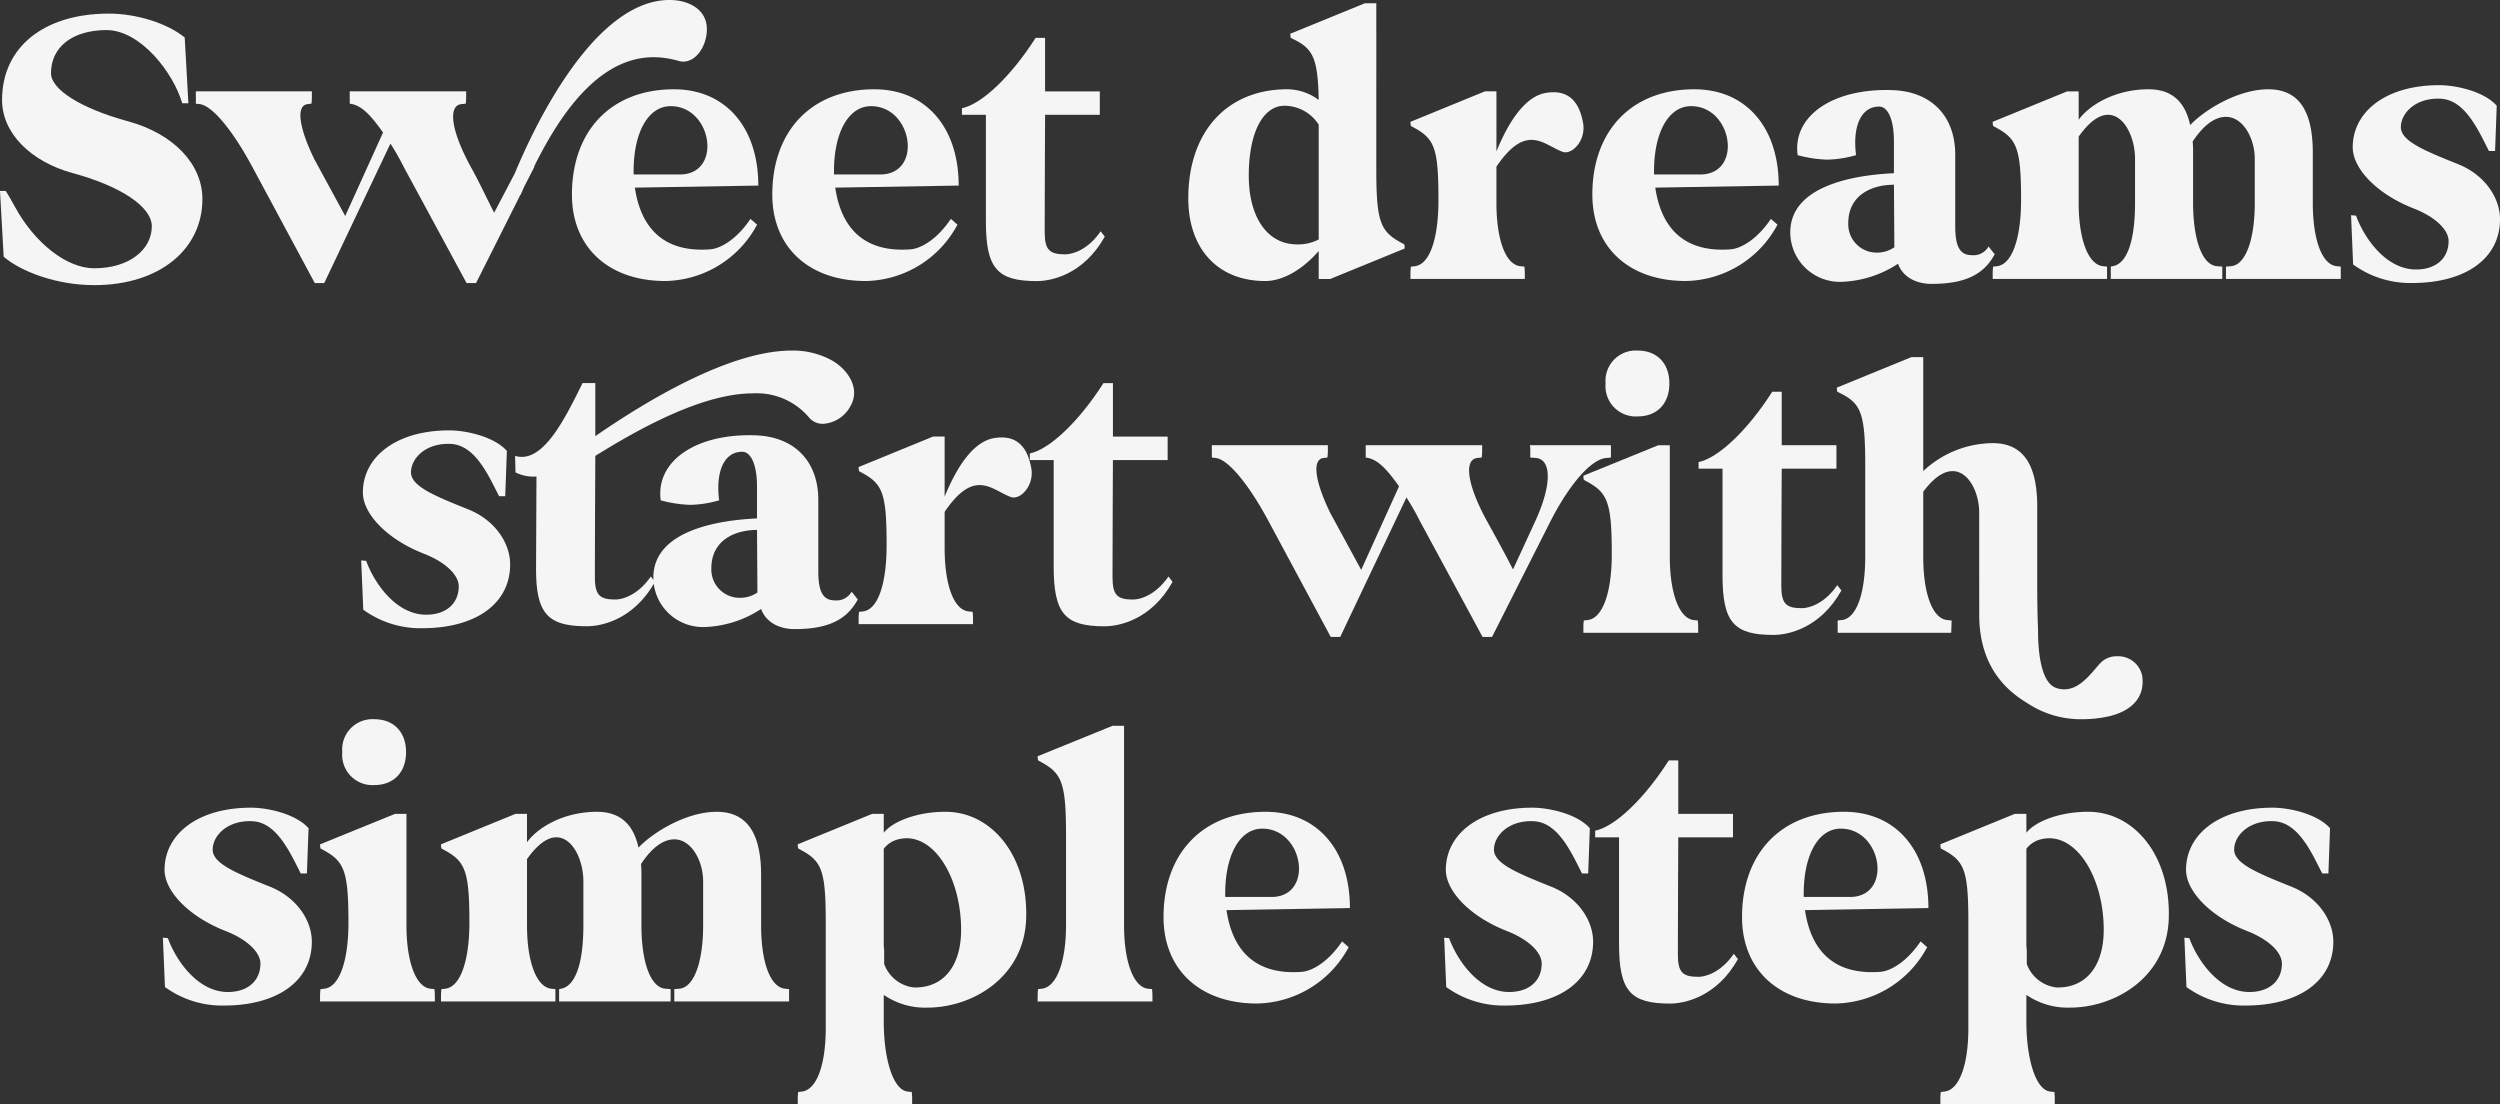 <?xml version="1.0" encoding="UTF-8"?>
<svg xmlns="http://www.w3.org/2000/svg" width="353" height="155.93" viewBox="0 0 353 155.93">
  <rect x="0" y="0" width="353" height="155.93" fill="#333333" stroke="none"/>
  <g id="Group_802" data-name="Group 802" transform="translate(0 -203.55)">
    <g id="Group_799" data-name="Group 799" transform="translate(0 203.55)">
      <g id="Group_793" data-name="Group 793" transform="translate(0 0)">
        <path id="Path_1438" data-name="Path 1438" d="M.813,27.419c.406.638.929,1.569,1.278,2.207,2.731,5.054,7.262,8.715,11.212,8.715,5,0,8.133-2.673,8.133-5.926,0-2.73-4.3-5.635-11.1-7.494C4.3,23.295.29,19.228.29,14.581c0-7.436,5.868-12.2,15.1-12.2,3.834,0,8.191,1.337,10.689,3.37l.523,9.294h-.871c-1.22-4.24-5.868-10.4-10.806-10.34C10.225,4.763,7.2,7.086,7.2,10.8c0,2.323,4.3,5,10.922,6.8,6.332,1.742,10.457,5.984,10.457,10.979,0,7.03-5.984,12.142-15.279,12.142-5.344,0-10.34-1.917-12.78-4.008L0,27.419Z" transform="translate(0 -0.461)" fill="#f5f5f5"></path>
        <path id="Path_1439" data-name="Path 1439" d="M34.307,12.9H50.689v.639a8.644,8.644,0,0,1-.058,1.1l-.523.058c-1.685.174-1.278,3.253.929,7.785L55.395,30.5,60.74,18.708c-1.86-2.614-3.137-3.893-4.706-4.067V12.9H72.474v.639a8.644,8.644,0,0,1-.058,1.1l-.581.058c-1.975.174-1.51,3.776,1.337,8.947,1.22,2.207,2.091,4.124,3.253,6.39l2.9-5.519C80.9,20.741,89.612.235,101,0c2.73-.058,5.461,1.22,5.461,4.125,0,2.614-1.859,5.112-4.008,4.473a12.706,12.706,0,0,0-3.486-.522c-8.192,0-13.652,8.946-16.848,15.336,0,.058-.058.175-.058.233L80.9,25.911c-.349.639-.523,1.162-.755,1.627V27.48L73.869,39.97H72.533L63.7,23.646a36.771,36.771,0,0,0-1.917-3.37L52.432,39.97H51.1L42.324,23.646c-2.73-5.112-5.693-8.773-7.494-8.947l-.522-.058Z" transform="translate(-6.652 0)" fill="#f5f5f5"></path>
        <path id="Path_1440" data-name="Path 1440" d="M114.588,15.641c7.261,0,11.909,5.344,11.909,13.594l-17.428.29c.755,5.17,3.6,9.237,10.632,8.714,1.51-.116,3.776-1.453,5.693-4.3l.929.813a14.966,14.966,0,0,1-12.955,7.959c-8.017,0-13.187-4.764-13.187-12.2,0-9.062,5.577-14.872,14.408-14.872m-5.694,12.025h6.739c5.81-.232,4.3-9.643-1.511-9.643-3.253,0-5.344,3.892-5.228,9.643" transform="translate(-19.424 -3.032)" fill="#f5f5f5"></path>
        <path id="Path_1441" data-name="Path 1441" d="M149.687,15.641c7.261,0,11.909,5.344,11.909,13.594l-17.428.29c.755,5.17,3.6,9.237,10.632,8.714,1.51-.116,3.776-1.453,5.693-4.3l.929.813a14.966,14.966,0,0,1-12.955,7.959c-8.017,0-13.187-4.764-13.187-12.2,0-9.062,5.577-14.872,14.408-14.872m-5.694,12.025h6.739c5.81-.232,4.3-9.643-1.511-9.643-3.253,0-5.344,3.892-5.228,9.643" transform="translate(-26.23 -3.032)" fill="#f5f5f5"></path>
        <path id="Path_1442" data-name="Path 1442" d="M168.5,17.5v-.929c2.788-.581,6.913-4.473,10.4-9.934h1.337v7.552h7.727V17.5H180.24s-.059,11.444-.059,16.5c0,2.556.639,3.2,2.905,3.2,1.046,0,3.2-.639,5-3.253l.58.755c-3.02,5.4-7.61,6.274-9.585,6.274-5.577,0-7.2-1.743-7.2-8.423V17.5Z" transform="translate(-32.672 -1.286)" fill="#f5f5f5"></path>
      </g>
      <g id="Group_794" data-name="Group 794" transform="translate(167.787 0.467)">
        <path id="Path_1443" data-name="Path 1443" d="M208.145,28.116c0-9.412,5.461-15.4,14-15.4a7.5,7.5,0,0,1,4.415,1.511c-.116-5.752-.755-7.146-3.37-8.482l-.581-.291a2.633,2.633,0,0,1-.058-.58l10.515-4.3h1.627V24.165c0,7.2.581,8.6,3.428,10.167l.523.29a2.645,2.645,0,0,1,.058.581l-10.516,4.3H226.56V35.551c-2.266,2.614-5.054,4.241-7.552,4.241-6.681,0-10.863-4.531-10.863-11.676m15.336,6.506a6.347,6.347,0,0,0,3.079-.7V17.716a5.762,5.762,0,0,0-4.822-2.672c-3.079,0-5.054,3.835-5.054,9.876,0,5.926,2.672,9.7,6.8,9.7" transform="translate(-208.145 -0.579)" fill="#f5f5f5"></path>
        <path id="Path_1444" data-name="Path 1444" d="M247.063,41.853a8.646,8.646,0,0,1,.058-1.1l.523-.058c2.207-.232,3.37-4.067,3.37-9.353,0-7.2-.523-8.6-3.37-10.167l-.523-.29a2.637,2.637,0,0,1-.058-.581L257.578,16H259.2v8.482c1.1-2.672,3.428-7.61,6.913-8.249,3.311-.581,4.822,1.278,5.345,4.357.348,2.439-1.628,4.415-2.905,3.95-1.453-.523-2.788-1.685-4.415-1.685-1.395,0-2.962.871-4.938,3.777v5.112c0,5.171,1.278,8.715,3.369,8.947l.581.058a8.643,8.643,0,0,1,.058,1.1v.639h-16.15Z" transform="translate(-215.691 -3.569)" fill="#f5f5f5"></path>
        <path id="Path_1445" data-name="Path 1445" d="M293.327,15.641c7.261,0,11.909,5.344,11.909,13.594l-17.428.29c.755,5.17,3.6,9.237,10.632,8.714,1.511-.116,3.776-1.453,5.693-4.3l.93.813a14.969,14.969,0,0,1-12.956,7.959c-8.017,0-13.187-4.764-13.187-12.2,0-9.062,5.577-14.872,14.408-14.872m-5.694,12.025h6.739c5.81-.232,4.3-9.643-1.511-9.643-3.253,0-5.344,3.892-5.228,9.643" transform="translate(-221.868 -3.5)" fill="#f5f5f5"></path>
        <path id="Path_1446" data-name="Path 1446" d="M328.225,27.517V22.986c0-2.963-.813-4.88-2.092-4.88-2.556,0-3.775,2.788-3.253,6.855a15.859,15.859,0,0,1-4.067.639,17.916,17.916,0,0,1-4.182-.639c-.756-5.461,4.88-9.469,13.361-9.179,5.4.175,8.888,3.544,8.888,9.121v10.05c0,2.5.465,4.126,2.266,4.126a2.442,2.442,0,0,0,2.439-1.22l.871,1.1c-1.394,2.556-3.718,4.183-8.888,4.183-2.323,0-4.124-1.046-4.763-2.846a15.442,15.442,0,0,1-8.018,2.556,7.006,7.006,0,0,1-7.2-6.971c0-6.8,9.527-8.134,14.64-8.366m-2.382,11.212a4.3,4.3,0,0,0,2.44-.755l-.058-8.83c-3.2,0-6.448,1.51-6.448,5.4a4,4,0,0,0,4.066,4.183" transform="translate(-228.589 -3.524)" fill="#f5f5f5"></path>
        <path id="Path_1447" data-name="Path 1447" d="M349.046,41.783a8.757,8.757,0,0,1,.057-1.1l.524-.058c2.207-.232,3.428-4.067,3.428-9.353,0-7.2-.581-8.6-3.428-10.167l-.524-.29a2.67,2.67,0,0,1-.057-.581l10.515-4.3h1.627V19.94c1.511-2.091,5.17-4.3,9.876-4.3,3.37,0,5.171,1.859,5.868,5.054,2.033-2.15,6.739-5.054,11.037-5.054,4.59,0,6.275,3.486,6.275,8.946v7.087c0,5.171,1.278,8.715,3.37,8.947l.581.058v1.743H381.984V40.679l.7-.058c2.091-.174,3.369-3.776,3.369-8.947V25.459c0-2.847-1.626-5.926-4.067-5.926-1.394,0-3.02.93-4.705,3.486a13.967,13.967,0,0,1,.059,1.568v7.087c0,5.171,1.278,8.773,3.369,8.947l.755.058v1.743H365.719V40.679l.29-.058c2.092-.407,3.137-3.776,3.137-8.947V25.459c0-2.905-1.453-6.217-3.834-6.217-1.162,0-2.556.871-4.125,3.079v9.352c0,5.171,1.336,8.715,3.427,8.947l.581.058v1.743h-16.15Z" transform="translate(-235.465 -3.5)" fill="#f5f5f5"></path>
        <path id="Path_1448" data-name="Path 1448" d="M411.819,33.278c.175,0,.349.058.7.058,1.162,3.2,4.241,7.61,8.482,7.61,2.789,0,4.589-1.569,4.589-4.009,0-1.627-1.917-3.428-4.88-4.589-5.228-2.033-8.655-5.635-8.655-8.656,0-5,4.647-8.772,12.2-8.772,2.382,0,6.332.871,8.133,2.9l-.232,6.39h-.871c-1.51-2.962-3.37-7.2-6.8-7.377s-5.577,1.917-5.635,3.95c-.059,1.976,3.137,3.311,8.075,5.286,3.66,1.453,5.926,4.648,5.926,7.785,0,5.519-4.822,9-12.433,9a13.75,13.75,0,0,1-8.308-2.614Z" transform="translate(-247.636 -3.36)" fill="#f5f5f5"></path>
      </g>
    </g>
    <g id="Group_800" data-name="Group 800" transform="translate(51 253.051)">
      <g id="Group_795" data-name="Group 795">
        <path id="Path_1449" data-name="Path 1449" d="M454.2,33.278c.175,0,.349.058.7.058,1.162,3.2,4.241,7.61,8.482,7.61,2.789,0,4.589-1.569,4.589-4.009,0-1.627-1.917-3.428-4.88-4.589-5.228-2.033-8.655-5.635-8.655-8.656,0-5,4.647-8.772,12.2-8.772,2.382,0,6.332.871,8.133,2.9l-.232,6.39h-.871c-1.51-2.962-3.37-7.2-6.8-7.377s-5.577,1.917-5.635,3.95c-.059,1.976,3.137,3.311,8.075,5.286,3.66,1.453,5.926,4.648,5.926,7.785,0,5.519-4.822,9-12.433,9a13.749,13.749,0,0,1-8.308-2.614Z" transform="translate(-454.198 -3.651)" fill="#f5f5f5"></path>
        <path id="Path_1450" data-name="Path 1450" d="M481.153,15.812c3.892,1.162,6.971-5.112,9.527-10.283h1.8v7.494C499.045,8.492,511.188.94,520.192.94A11.348,11.348,0,0,1,526,2.393c2.324,1.394,3.95,4.066,2.44,6.506a4.678,4.678,0,0,1-3.776,2.382,2.5,2.5,0,0,1-2.034-.929,9.685,9.685,0,0,0-7.9-3.37c-7.2,0-16.266,5.112-22.25,8.83v.581s-.058,11.444-.058,16.5c0,2.556.638,3.195,2.9,3.195,1.046,0,3.2-.638,5-3.253l.581.755c-3.021,5.4-7.61,6.274-9.586,6.274-5.577,0-7.261-1.743-7.2-8.424l.057-12.722a5.558,5.558,0,0,1-2.962-.581Z" transform="translate(-459.424 -0.94)" fill="#f5f5f5"></path>
        <path id="Path_1451" data-name="Path 1451" d="M520.009,27.517V22.986c0-2.963-.813-4.88-2.092-4.88-2.556,0-3.775,2.788-3.253,6.855a15.859,15.859,0,0,1-4.067.639,17.915,17.915,0,0,1-4.182-.639c-.756-5.461,4.88-9.469,13.361-9.179,5.4.175,8.888,3.544,8.888,9.121v10.05c0,2.5.465,4.126,2.266,4.126a2.442,2.442,0,0,0,2.439-1.22l.871,1.1c-1.394,2.556-3.718,4.183-8.888,4.183-2.323,0-4.124-1.046-4.763-2.846a15.441,15.441,0,0,1-8.018,2.556,7.006,7.006,0,0,1-7.2-6.971c0-6.8,9.527-8.134,14.64-8.366m-2.381,11.212a4.3,4.3,0,0,0,2.439-.755l-.058-8.83c-3.2,0-6.448,1.51-6.448,5.4a4,4,0,0,0,4.067,4.183" transform="translate(-464.12 -3.815)" fill="#f5f5f5"></path>
        <path id="Path_1452" data-name="Path 1452" d="M541.333,41.853a8.635,8.635,0,0,1,.058-1.1l.523-.058c2.207-.232,3.369-4.067,3.369-9.353,0-7.2-.522-8.6-3.369-10.167l-.523-.29a2.634,2.634,0,0,1-.058-.581L551.848,16h1.627v8.482c1.1-2.672,3.427-7.61,6.913-8.249,3.311-.581,4.821,1.278,5.345,4.357.348,2.439-1.627,4.415-2.905,3.95-1.453-.523-2.788-1.685-4.416-1.685-1.394,0-2.962.871-4.937,3.777v5.112c0,5.171,1.277,8.715,3.369,8.947l.581.058a8.635,8.635,0,0,1,.058,1.1v.639h-16.15Z" transform="translate(-471.093 -3.86)" fill="#f5f5f5"></path>
        <path id="Path_1453" data-name="Path 1453" d="M571.315,17.5v-.929c2.789-.581,6.913-4.473,10.4-9.934h1.337v7.552h7.727V17.5H583.05s-.058,11.444-.058,16.5c0,2.556.638,3.2,2.9,3.2,1.046,0,3.2-.639,5-3.253l.581.755c-3.02,5.4-7.61,6.274-9.586,6.274-5.577,0-7.2-1.743-7.2-8.423V17.5Z" transform="translate(-476.906 -2.044)" fill="#f5f5f5"></path>
      </g>
      <g id="Group_798" data-name="Group 798" transform="translate(120.112)">
        <path id="Path_1454" data-name="Path 1454" d="M14.559,71.8H30.941v.638a8.667,8.667,0,0,1-.058,1.1l-.523.057c-1.685.175-1.278,3.254.929,7.785L35.647,89.4l5.345-11.793c-1.86-2.614-3.137-3.892-4.706-4.066V71.8H52.726v.638a8.666,8.666,0,0,1-.058,1.1l-.581.057c-1.975.175-1.51,3.777,1.337,8.947,1.22,2.207,2.5,4.531,3.66,6.8l3.137-6.8c2.382-5.17,2.323-8.772.058-8.947l-.755-.057v-1.1a2.9,2.9,0,0,0-.058-.638H70.91v1.743l-.639.057c-2.207.175-5.286,3.835-7.9,8.947L54.121,98.871H52.785l-8.83-16.324a36.771,36.771,0,0,0-1.917-3.37L32.684,98.871H31.348L22.576,82.547c-2.73-5.112-5.693-8.772-7.494-8.947l-.522-.057Z" transform="translate(-14.559 -58.438)" fill="#f5f5f5"></path>
        <path id="Path_1455" data-name="Path 1455" d="M79.64,94.438a8.659,8.659,0,0,1,.058-1.1l.523-.059c2.207-.232,3.428-4.065,3.428-9.294,0-7.262-.581-8.656-3.428-10.224l-.523-.291a3.393,3.393,0,0,1-.058-.58l10.574-4.3H91.84V84.33c0,5.17,1.337,8.713,3.37,8.945l.581.059a8.661,8.661,0,0,1,.058,1.1v.639H79.64Zm3.137-34.566a4.272,4.272,0,0,1,4.531-4.648c2.73,0,4.473,1.8,4.473,4.648s-1.743,4.648-4.473,4.648a4.272,4.272,0,0,1-4.531-4.648" transform="translate(-27.178 -55.224)" fill="#f5f5f5"></path>
        <path id="Path_1456" data-name="Path 1456" d="M99.82,73.295v-.929c2.788-.581,6.913-4.473,10.4-9.934h1.337v7.553h7.727v3.311h-7.727s-.059,11.444-.059,16.5c0,2.556.639,3.2,2.905,3.2,1.046,0,3.2-.639,5-3.253l.58.755c-3.02,5.4-7.61,6.274-9.585,6.274-5.577,0-7.2-1.743-7.2-8.424V73.295Z" transform="translate(-31.091 -56.621)" fill="#f5f5f5"></path>
        <path id="Path_1457" data-name="Path 1457" d="M144.137,78.336c0-2.788-1.453-5.867-3.776-5.867-1.162,0-2.556.813-4.125,2.905v9.178c0,5.171,1.278,8.713,3.37,8.946l.522.058h.116l-.057,1.744H124.153V93.557l.581-.058c2.091-.233,3.311-3.775,3.311-8.946V71.714c0-7.2-.523-8.713-3.37-10.166l-.58-.291a2.636,2.636,0,0,1-.058-.581l10.515-4.3h1.685V72.469a14.442,14.442,0,0,1,9.818-3.95c4.59,0,6.275,3.486,6.275,8.946V88.038c0,4.938.116,6.391.116,6.972,0,1.976.174,7.261,2.556,8.075,2.9.988,4.821-1.975,6.216-3.485a3.158,3.158,0,0,1,2.382-.989,3.463,3.463,0,0,1,3.544,2.731c.464,3.079-1.511,4.939-4.473,5.694a17.021,17.021,0,0,1-3.893.464,13.619,13.619,0,0,1-7.378-1.975c-1.626-1.046-7.261-3.952-7.261-12.782Z" transform="translate(-35.786 -55.448)" fill="#f5f5f5"></path>
      </g>
    </g>
    <g id="Group_801" data-name="Group 801" transform="translate(23 305.104)">
      <g id="Group_797" data-name="Group 797">
        <path id="Path_1458" data-name="Path 1458" d="M178.883,89.077c.174,0,.348.058.7.058,1.162,3.2,4.24,7.611,8.481,7.611,2.789,0,4.59-1.569,4.59-4.009,0-1.628-1.917-3.428-4.88-4.589-5.228-2.034-8.656-5.636-8.656-8.657,0-5,4.648-8.771,12.2-8.771,2.382,0,6.332.871,8.134,2.9l-.233,6.39h-.871c-1.511-2.962-3.37-7.2-6.8-7.378s-5.577,1.917-5.635,3.951c-.058,1.975,3.137,3.311,8.075,5.286,3.66,1.453,5.926,4.647,5.926,7.785,0,5.519-4.822,9.005-12.432,9.005a13.743,13.743,0,0,1-8.308-2.615Z" transform="translate(-178.883 -58.229)" fill="#f5f5f5"></path>
        <path id="Path_1459" data-name="Path 1459" d="M206.414,94.438a8.664,8.664,0,0,1,.058-1.1l.523-.059c2.207-.232,3.428-4.065,3.428-9.294,0-7.262-.581-8.656-3.428-10.224l-.523-.291a3.4,3.4,0,0,1-.058-.58l10.574-4.3h1.626V84.33c0,5.17,1.337,8.713,3.37,8.945l.581.059a8.655,8.655,0,0,1,.058,1.1v.639H206.414Zm3.137-34.566a4.272,4.272,0,0,1,4.531-4.648c2.73,0,4.473,1.8,4.473,4.648s-1.743,4.648-4.473,4.648a4.272,4.272,0,0,1-4.531-4.648" transform="translate(-184.221 -55.224)" fill="#f5f5f5"></path>
        <path id="Path_1460" data-name="Path 1460" d="M227.6,97.581a8.659,8.659,0,0,1,.058-1.1l.523-.058c2.207-.232,3.428-4.066,3.428-9.353,0-7.2-.581-8.6-3.428-10.166l-.523-.291a2.642,2.642,0,0,1-.058-.58l10.515-4.3h1.627v4.008c1.511-2.091,5.17-4.3,9.876-4.3,3.37,0,5.171,1.859,5.868,5.054,2.034-2.15,6.739-5.054,11.038-5.054,4.59,0,6.274,3.486,6.274,8.946v7.088c0,5.17,1.279,8.714,3.37,8.946l.58.058V98.22H260.543V96.477l.7-.058c2.091-.174,3.37-3.776,3.37-8.946V81.257c0-2.846-1.627-5.926-4.067-5.926-1.394,0-3.021.93-4.705,3.486a14.157,14.157,0,0,1,.058,1.568v7.088c0,5.17,1.278,8.772,3.37,8.946l.755.058V98.22H244.277V96.477l.29-.058c2.091-.406,3.137-3.776,3.137-8.946V81.257c0-2.9-1.453-6.216-3.835-6.216-1.162,0-2.556.871-4.125,3.079v9.354c0,5.17,1.337,8.714,3.428,8.946l.581.058V98.22H227.6Z" transform="translate(-188.33 -58.368)" fill="#f5f5f5"></path>
        <path id="Path_1461" data-name="Path 1461" d="M290.09,112.1a8.664,8.664,0,0,1,.058-1.1l.523-.057c2.091-.234,3.37-3.777,3.37-8.947V87.066c0-7.2-.523-8.6-3.37-10.166l-.523-.29a2.647,2.647,0,0,1-.058-.581l10.515-4.3h1.627V74.4c1.22-1.568,4.648-2.962,8.715-2.962,6.564,0,11.734,6.274,11.386,15.22-.349,8.25-7.668,12.432-13.942,12.432a10.283,10.283,0,0,1-6.159-1.8v3.777c0,5.17,1.278,9.643,3.37,9.876l.58.057a8.548,8.548,0,0,1,.059,1.1v.639H290.09Zm12.142-35.437V89.855a6.683,6.683,0,0,0,.058,1.1v1.975a5.076,5.076,0,0,0,4.183,3.311c4.067.116,6.681-2.9,6.681-8.134,0-7.494-3.951-13.768-8.6-12.838a3.715,3.715,0,0,0-2.324,1.394" transform="translate(-200.446 -58.368)" fill="#f5f5f5"></path>
        <path id="Path_1462" data-name="Path 1462" d="M342.682,56.377h1.628V84.553c0,5.17,1.336,8.714,3.369,8.946l.581.058a8.659,8.659,0,0,1,.058,1.1V95.3H332.109v-.639a8.659,8.659,0,0,1,.058-1.1l.522-.058c2.092-.232,3.427-3.776,3.427-8.946V71.772c0-7.261-.58-8.656-3.427-10.225l-.522-.29a3.409,3.409,0,0,1-.058-.581Z" transform="translate(-208.593 -55.448)" fill="#f5f5f5"></path>
        <path id="Path_1463" data-name="Path 1463" d="M368.569,71.44c7.261,0,11.909,5.344,11.909,13.593l-17.428.291c.754,5.17,3.6,9.237,10.631,8.714,1.511-.116,3.777-1.453,5.693-4.3l.929.813a14.966,14.966,0,0,1-12.955,7.959c-8.017,0-13.188-4.763-13.188-12.2,0-9.063,5.577-14.872,14.408-14.872m-5.693,12.025h6.738c5.81-.233,4.3-9.644-1.511-9.644-3.253,0-5.345,3.893-5.228,9.644" transform="translate(-212.869 -58.368)" fill="#f5f5f5"></path>
      </g>
      <g id="Group_796" data-name="Group 796" transform="translate(180.916 5.809)">
        <path id="Path_1464" data-name="Path 1464" d="M403.315,89.077c.175,0,.349.058.7.058,1.162,3.2,4.241,7.611,8.482,7.611,2.789,0,4.589-1.569,4.589-4.009,0-1.628-1.917-3.428-4.88-4.589-5.228-2.034-8.655-5.636-8.655-8.657,0-5,4.647-8.771,12.2-8.771,2.382,0,6.332.871,8.133,2.9l-.232,6.39h-.871c-1.51-2.962-3.37-7.2-6.8-7.378s-5.577,1.917-5.635,3.951c-.059,1.975,3.137,3.311,8.075,5.286,3.66,1.453,5.926,4.647,5.926,7.785,0,5.519-4.822,9.005-12.433,9.005a13.744,13.744,0,0,1-8.308-2.615Z" transform="translate(-403.315 -64.038)" fill="#f5f5f5"></path>
        <path id="Path_1465" data-name="Path 1465" d="M429.766,73.295v-.929c2.789-.581,6.913-4.473,10.4-9.934H441.5v7.553h7.727v3.311H441.5s-.058,11.444-.058,16.5c0,2.556.638,3.2,2.9,3.2,1.046,0,3.2-.639,5-3.253l.581.755c-3.021,5.4-7.61,6.274-9.586,6.274-5.577,0-7.2-1.743-7.2-8.424V73.295Z" transform="translate(-408.444 -62.431)" fill="#f5f5f5"></path>
        <path id="Path_1466" data-name="Path 1466" d="M469.9,71.44c7.261,0,11.909,5.344,11.909,13.593l-17.428.291c.755,5.17,3.6,9.237,10.631,8.714,1.511-.116,3.777-1.453,5.694-4.3l.929.813a14.966,14.966,0,0,1-12.955,7.959c-8.017,0-13.188-4.763-13.188-12.2,0-9.063,5.577-14.872,14.408-14.872m-5.693,12.025h6.738c5.81-.233,4.3-9.644-1.511-9.644-3.253,0-5.344,3.893-5.228,9.644" transform="translate(-413.432 -64.178)" fill="#f5f5f5"></path>
        <path id="Path_1467" data-name="Path 1467" d="M490.234,112.1a8.54,8.54,0,0,1,.059-1.1l.522-.057c2.092-.234,3.37-3.777,3.37-8.947V87.066c0-7.2-.523-8.6-3.37-10.166l-.522-.29a2.61,2.61,0,0,1-.059-.581l10.515-4.3h1.627V74.4c1.22-1.568,4.647-2.962,8.714-2.962,6.564,0,11.734,6.274,11.386,15.22-.348,8.25-7.669,12.432-13.942,12.432a10.279,10.279,0,0,1-6.158-1.8v3.777c0,5.17,1.278,9.643,3.37,9.876l.58.057a8.531,8.531,0,0,1,.059,1.1v.639H490.234Zm12.142-35.437V89.855a6.676,6.676,0,0,0,.058,1.1v1.975a5.076,5.076,0,0,0,4.183,3.311c4.067.116,6.681-2.9,6.681-8.134,0-7.494-3.952-13.768-8.6-12.838a3.713,3.713,0,0,0-2.324,1.394" transform="translate(-420.168 -64.178)" fill="#f5f5f5"></path>
        <path id="Path_1468" data-name="Path 1468" d="M532.973,89.077c.175,0,.349.058.7.058,1.162,3.2,4.241,7.611,8.482,7.611,2.788,0,4.589-1.569,4.589-4.009,0-1.628-1.917-3.428-4.88-4.589-5.228-2.034-8.655-5.636-8.655-8.657,0-5,4.647-8.771,12.2-8.771,2.382,0,6.332.871,8.133,2.9l-.232,6.39h-.871c-1.51-2.962-3.37-7.2-6.8-7.378s-5.577,1.917-5.635,3.951c-.059,1.975,3.137,3.311,8.075,5.286,3.66,1.453,5.926,4.647,5.926,7.785,0,5.519-4.822,9.005-12.433,9.005a13.745,13.745,0,0,1-8.308-2.615Z" transform="translate(-428.455 -64.038)" fill="#f5f5f5"></path>
      </g>
    </g>
  </g>
</svg>
